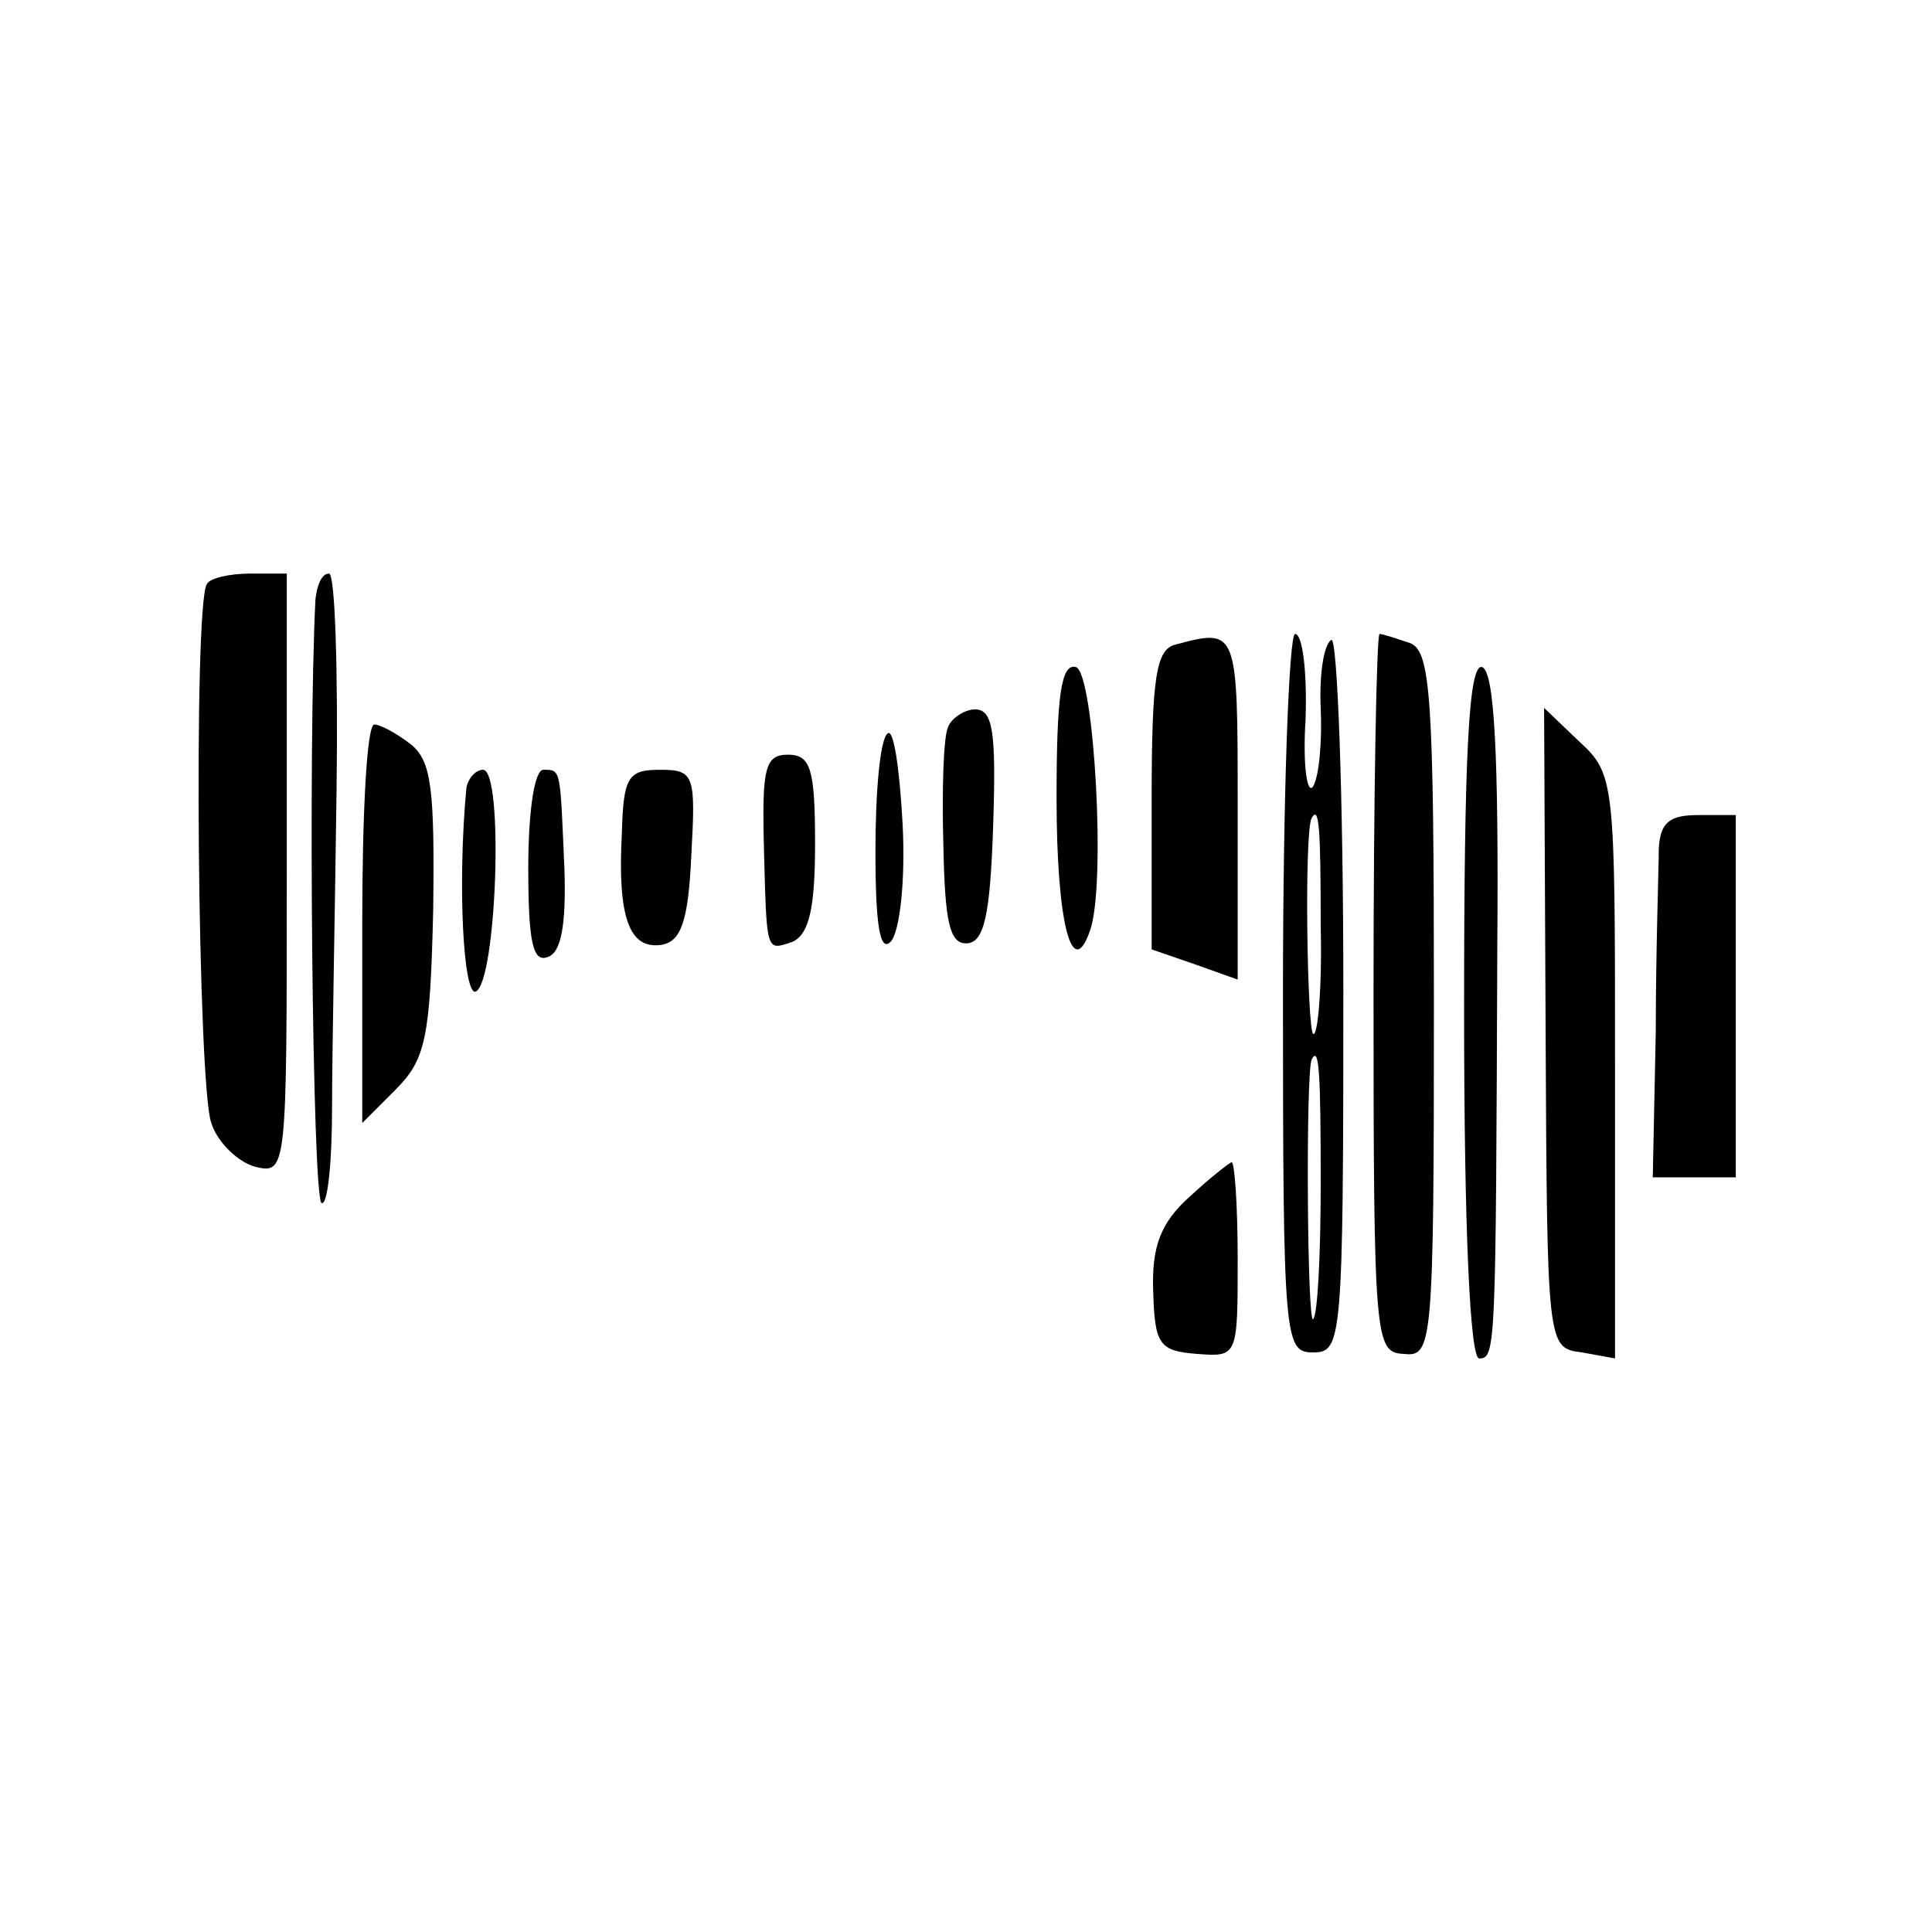 <?xml version="1.0" standalone="no"?>
<!DOCTYPE svg PUBLIC "-//W3C//DTD SVG 20010904//EN"
 "http://www.w3.org/TR/2001/REC-SVG-20010904/DTD/svg10.dtd">
<svg version="1.0" xmlns="http://www.w3.org/2000/svg"
 width="128pt" height="128pt" viewBox="0 0 128 128"
 preserveAspectRatio="xMidYMid meet">
<g transform="translate(0,128) scale(0.1,-0.1)"
fill="#000000" stroke="none">
<path d="M137 893 c-9 -15 -6 -333 3 -357 4 -13 18 -26 29 -29 21 -5 21 -3 21
194 l0 199 -24 0 c-14 0 -27 -3 -29 -7z"/>
<path d="M209 883 c-5 -98 -2 -396 4 -400 4 -2 7 26 7 64 0 37 2 132 3 211 1
78 -1 142 -5 142 -5 0 -8 -8 -9 -17z"/>
<path d="M779 853 c-13 -3 -16 -21 -16 -103 l0 -99 29 -10 28 -10 0 115 c0
117 0 118 -41 107z"/>
<path d="M850 622 c0 -231 1 -238 20 -238 19 0 20 7 20 239 0 131 -4 236 -8
233 -5 -3 -8 -23 -7 -45 1 -22 -1 -45 -5 -52 -4 -6 -7 14 -5 45 1 31 -2 56 -7
56 -4 0 -8 -107 -8 -238z m25 44 c1 -41 -2 -73 -5 -71 -4 3 -6 134 -1 143 5 9
6 -7 6 -72z m0 -170 c0 -47 -2 -87 -5 -90 -4 -4 -5 163 -1 172 5 10 6 -9 6
-82z"/>
<path d="M910 622 c0 -231 1 -238 20 -239 19 -2 20 4 20 232 0 203 -2 234 -16
239 -9 3 -18 6 -20 6 -2 0 -4 -107 -4 -238z"/>
<path d="M700 751 c0 -81 10 -122 22 -88 11 29 3 170 -9 175 -10 3 -13 -19
-13 -87z"/>
<path d="M970 611 c0 -147 4 -231 10 -231 11 0 11 6 12 272 1 129 -2 183 -10
186 -9 3 -12 -58 -12 -227z"/>
<path d="M628 798 c-3 -7 -4 -42 -3 -78 1 -50 4 -65 15 -65 12 0 16 18 18 78
2 62 0 77 -12 77 -7 0 -16 -6 -18 -12z"/>
<path d="M1024 599 c1 -212 1 -212 24 -215 l22 -4 0 193 c0 190 0 194 -24 216
l-23 22 1 -212z"/>
<path d="M240 668 l0 -132 22 22 c20 20 23 34 25 119 1 80 -1 99 -15 110 -9 7
-20 13 -24 13 -5 0 -8 -59 -8 -132z"/>
<path d="M588 794 c-5 -4 -8 -39 -8 -78 0 -49 3 -67 10 -60 6 6 10 40 8 78 -2
37 -6 64 -10 60z"/>
<path d="M506 723 c2 -75 1 -73 19 -67 11 5 15 22 15 65 0 50 -3 59 -18 59
-15 0 -17 -9 -16 -57z"/>
<path d="M309 758 c-6 -64 -2 -137 6 -135 14 5 19 147 5 147 -5 0 -10 -6 -11
-12z"/>
<path d="M350 705 c0 -49 3 -63 13 -59 9 3 12 22 11 57 -3 68 -2 67 -14 67 -6
0 -10 -28 -10 -65z"/>
<path d="M412 728 c-3 -56 5 -77 26 -74 13 2 18 15 20 59 3 54 2 57 -21 57
-21 0 -24 -5 -25 -42z"/>
<path d="M1099 718 c0 -13 -2 -67 -2 -121 l-2 -97 28 0 27 0 0 120 0 120 -25
0 c-19 0 -25 -5 -26 -22z"/>
<path d="M788 487 c-19 -17 -25 -33 -24 -62 1 -36 4 -40 29 -42 27 -2 27 -2
27 63 0 35 -2 64 -4 64 -1 0 -14 -10 -28 -23z"/>
</g>
</svg>
